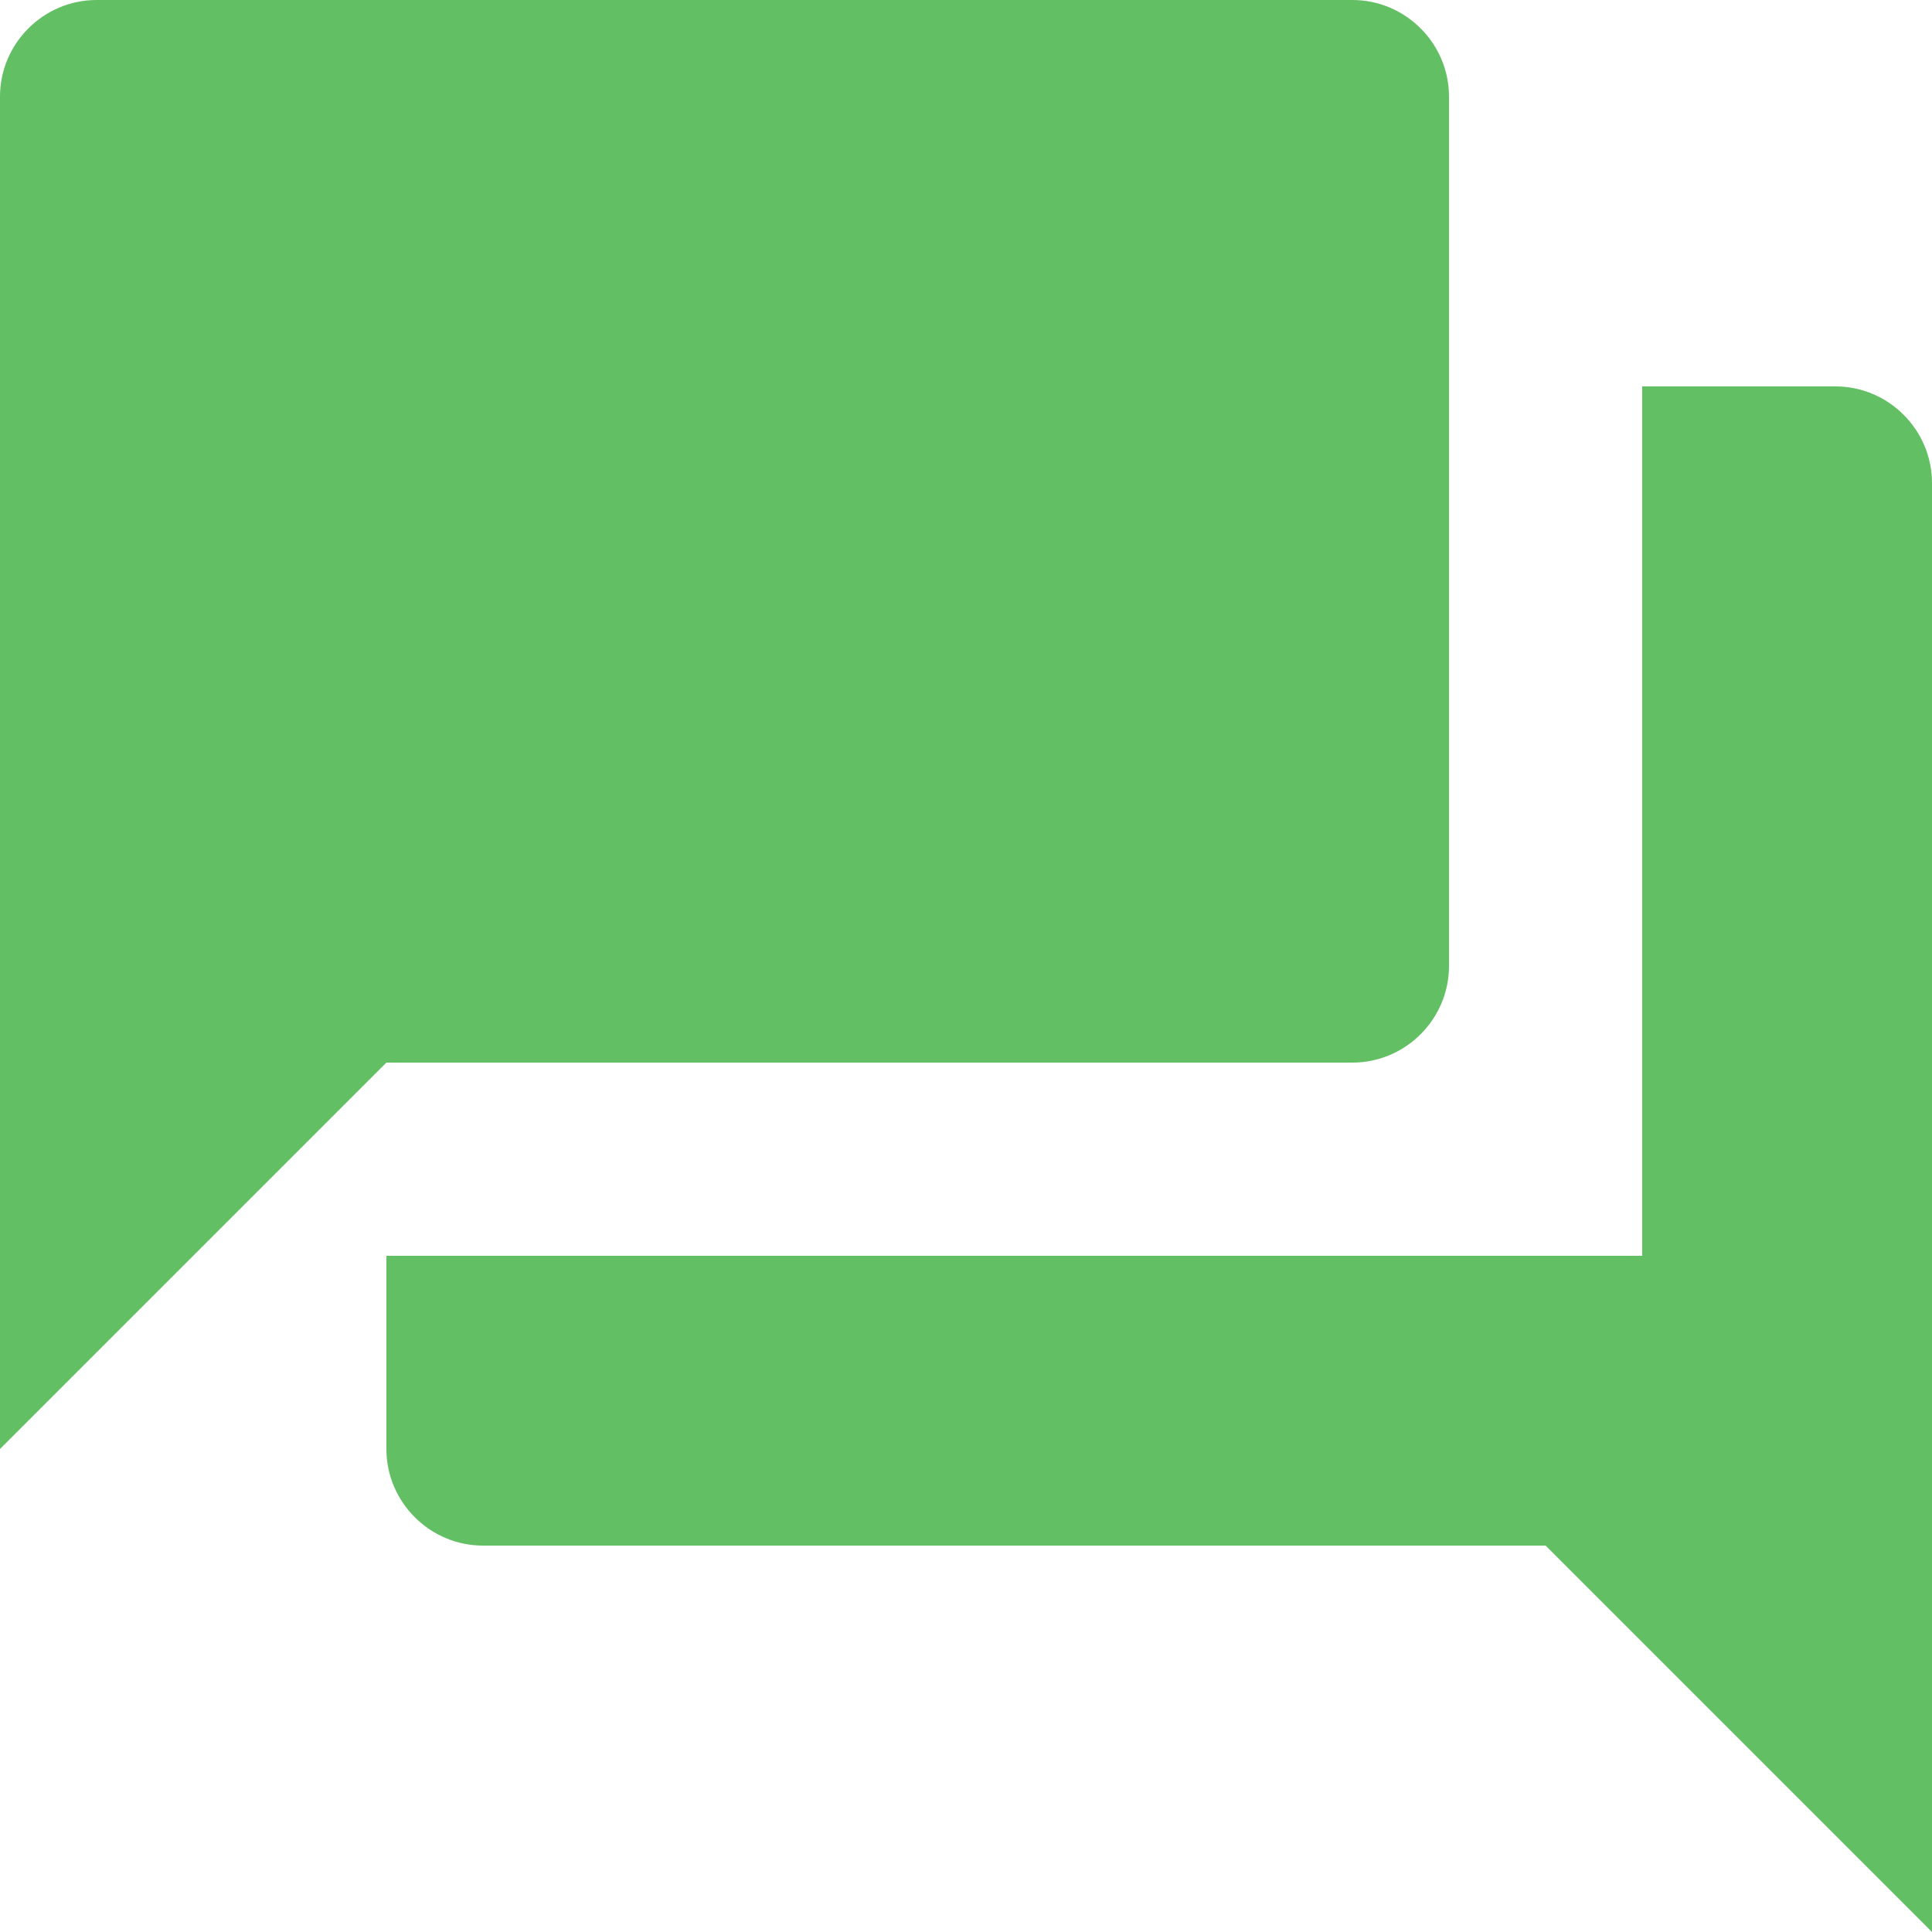 <?xml version="1.0" encoding="utf-8"?>
<!-- Generator: Adobe Illustrator 16.0.0, SVG Export Plug-In . SVG Version: 6.00 Build 0)  -->
<!DOCTYPE svg PUBLIC "-//W3C//DTD SVG 1.1//EN" "http://www.w3.org/Graphics/SVG/1.1/DTD/svg11.dtd">
<svg version="1.1" id="Layer_1" xmlns="http://www.w3.org/2000/svg" xmlns:xlink="http://www.w3.org/1999/xlink" x="0px" y="0px"
	 width="64px" height="64px" viewBox="-20 -20 64 64" enable-background="new -20 -20 64 64" xml:space="preserve">
<path fill="#62BF63" d="M40.8-7.2H34.4v28.8H-7.2V28c0,1.76,1.441,3.2,3.2,3.2h35.2L44,44V-4C44-5.759,42.56-7.2,40.8-7.2z M28,12
	v-28.8c0-1.76-1.44-3.2-3.2-3.2h-41.6c-1.76,0-3.2,1.44-3.2,3.2V28l12.8-12.8h32C26.56,15.2,28,13.76,28,12z"/>
</svg>
